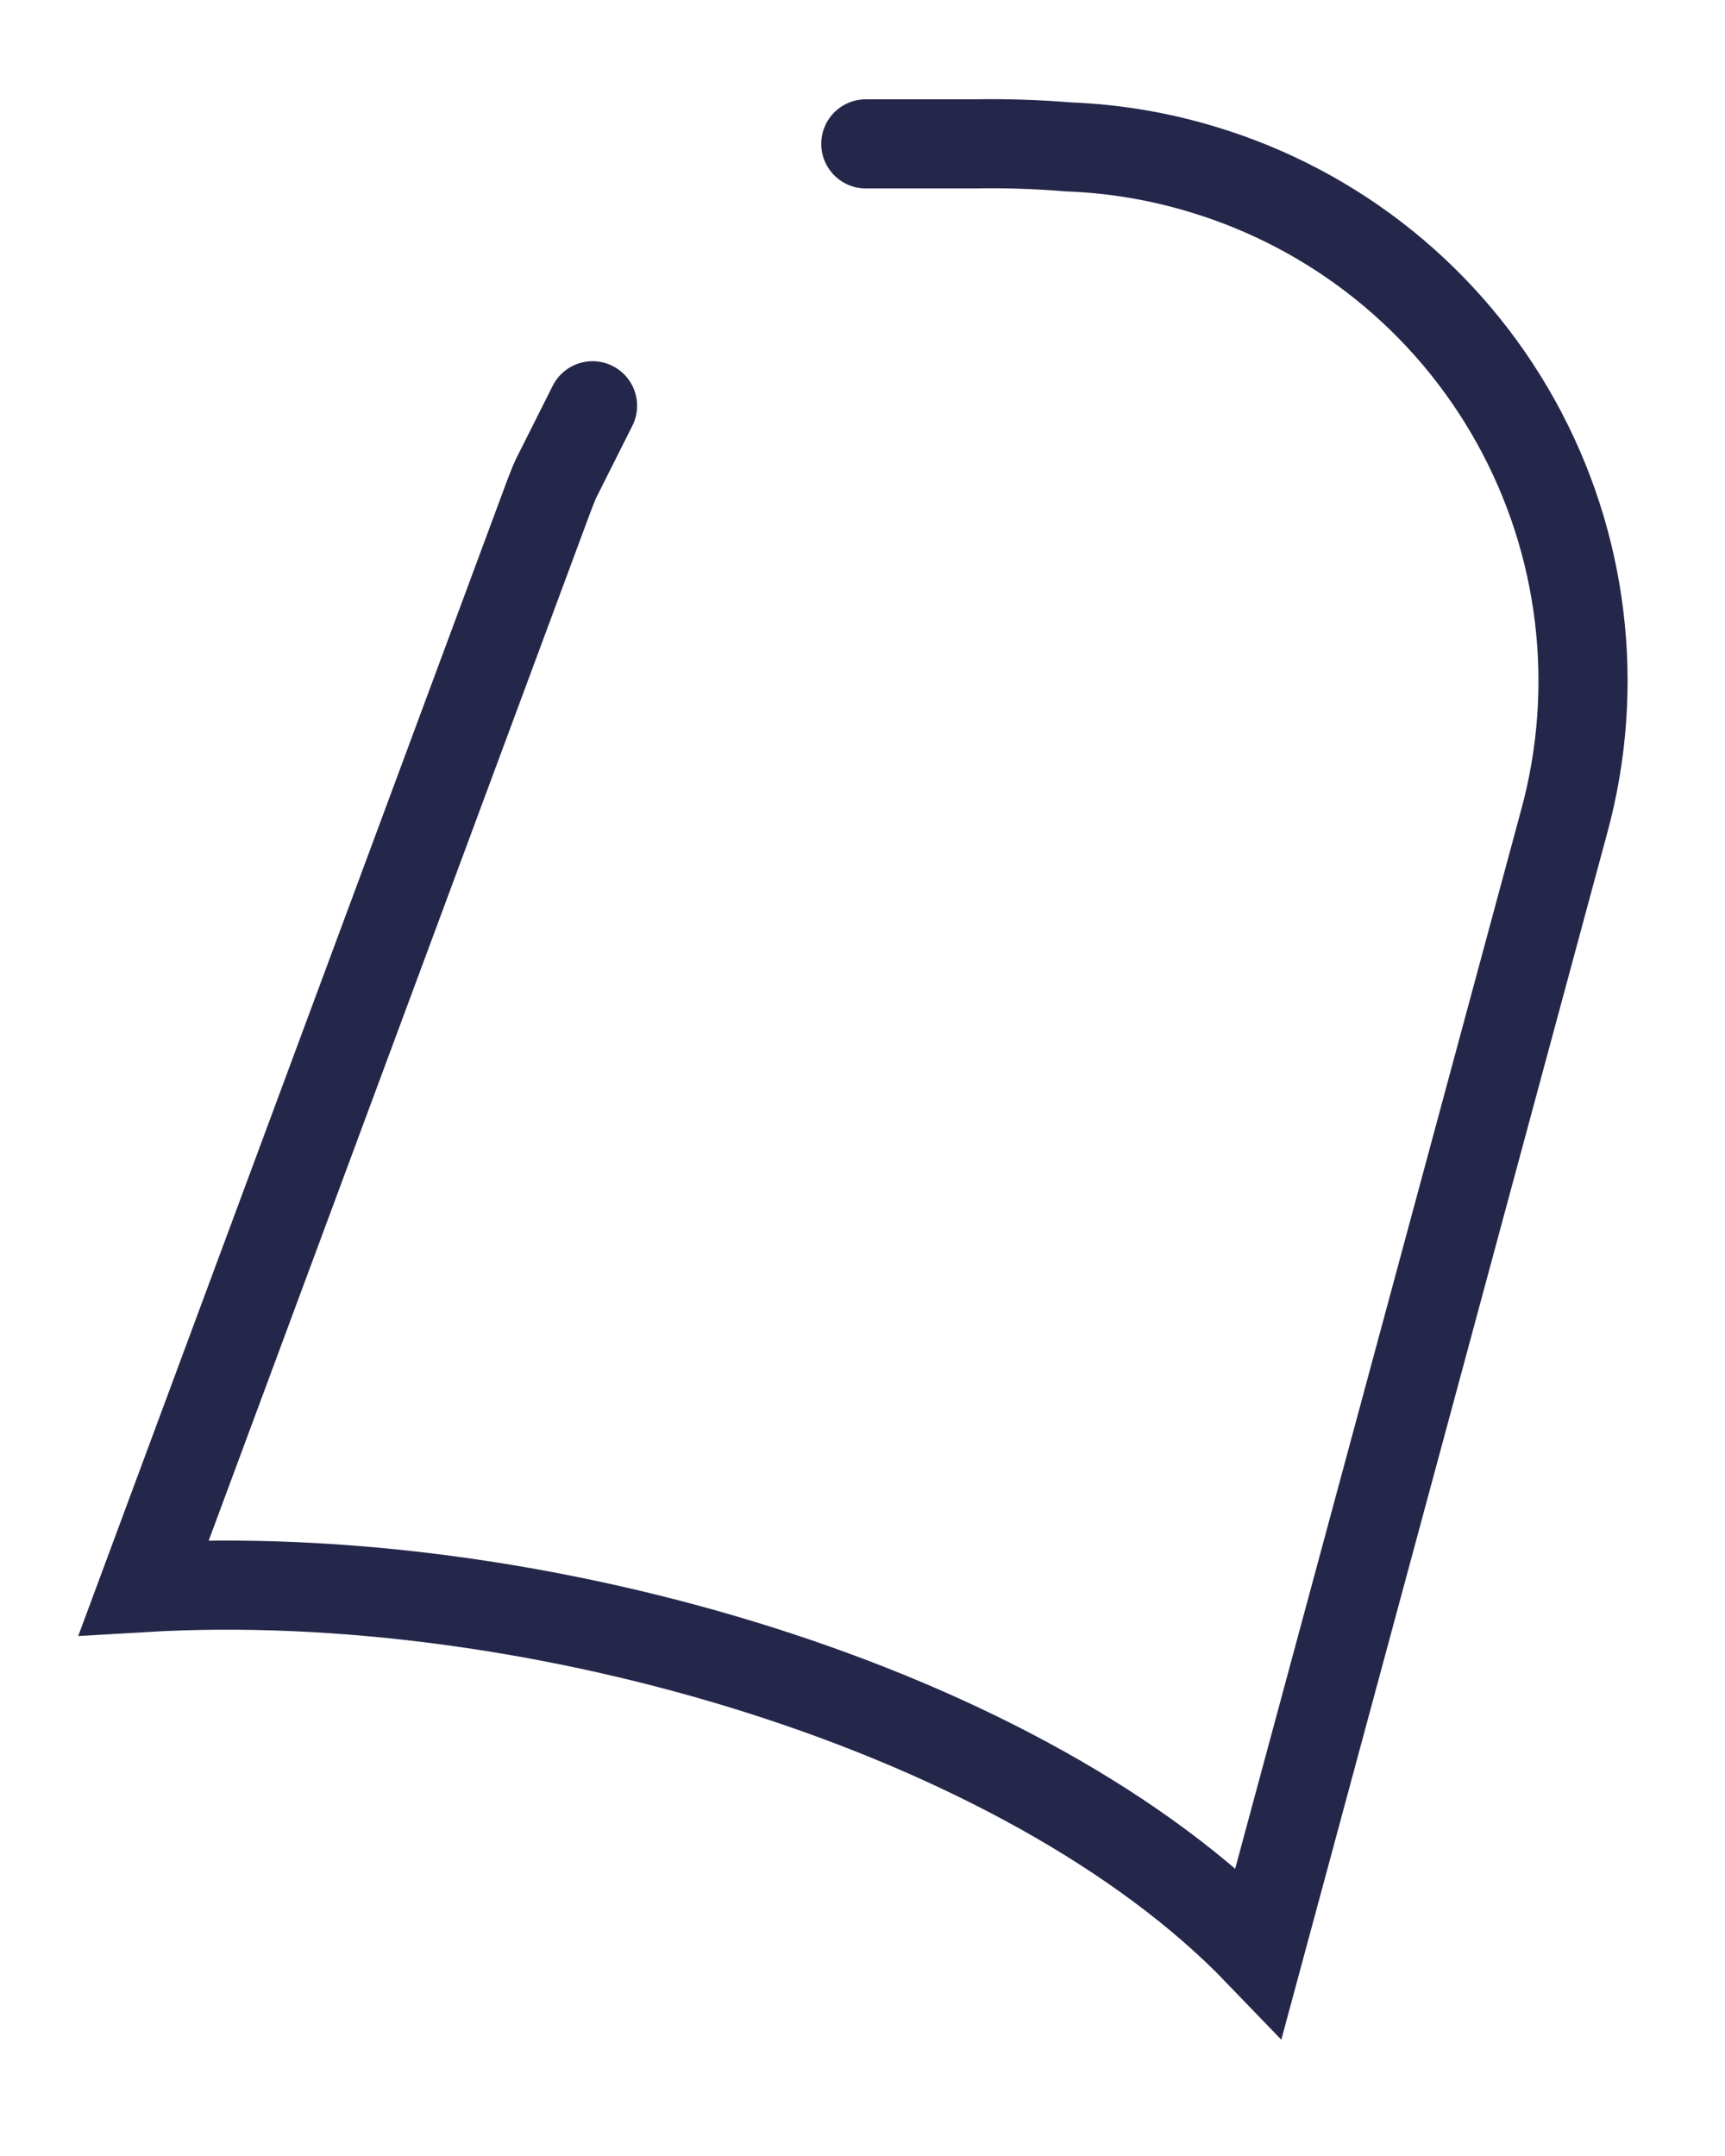 <?xml version="1.0" encoding="utf-8"?>
<svg xmlns="http://www.w3.org/2000/svg" fill="none" height="100%" overflow="visible" preserveAspectRatio="none" style="display: block;" viewBox="0 0 12 15" width="100%">
<path d="M6.023 1.001H6.777C6.995 0.997 7.214 1.004 7.433 1.022C7.751 1.034 8.066 1.087 8.371 1.18C9.297 1.46 10.077 2.089 10.546 2.935C11.015 3.78 11.136 4.776 10.883 5.709L8.757 13.581C7.141 11.901 3.73 10.884 1 11.045L3.818 3.452C3.834 3.413 3.849 3.37 3.867 3.331L4.122 2.823" id="Vector" stroke="#24274A" stroke-linecap="round" stroke-width="0.62"/>
</svg>
